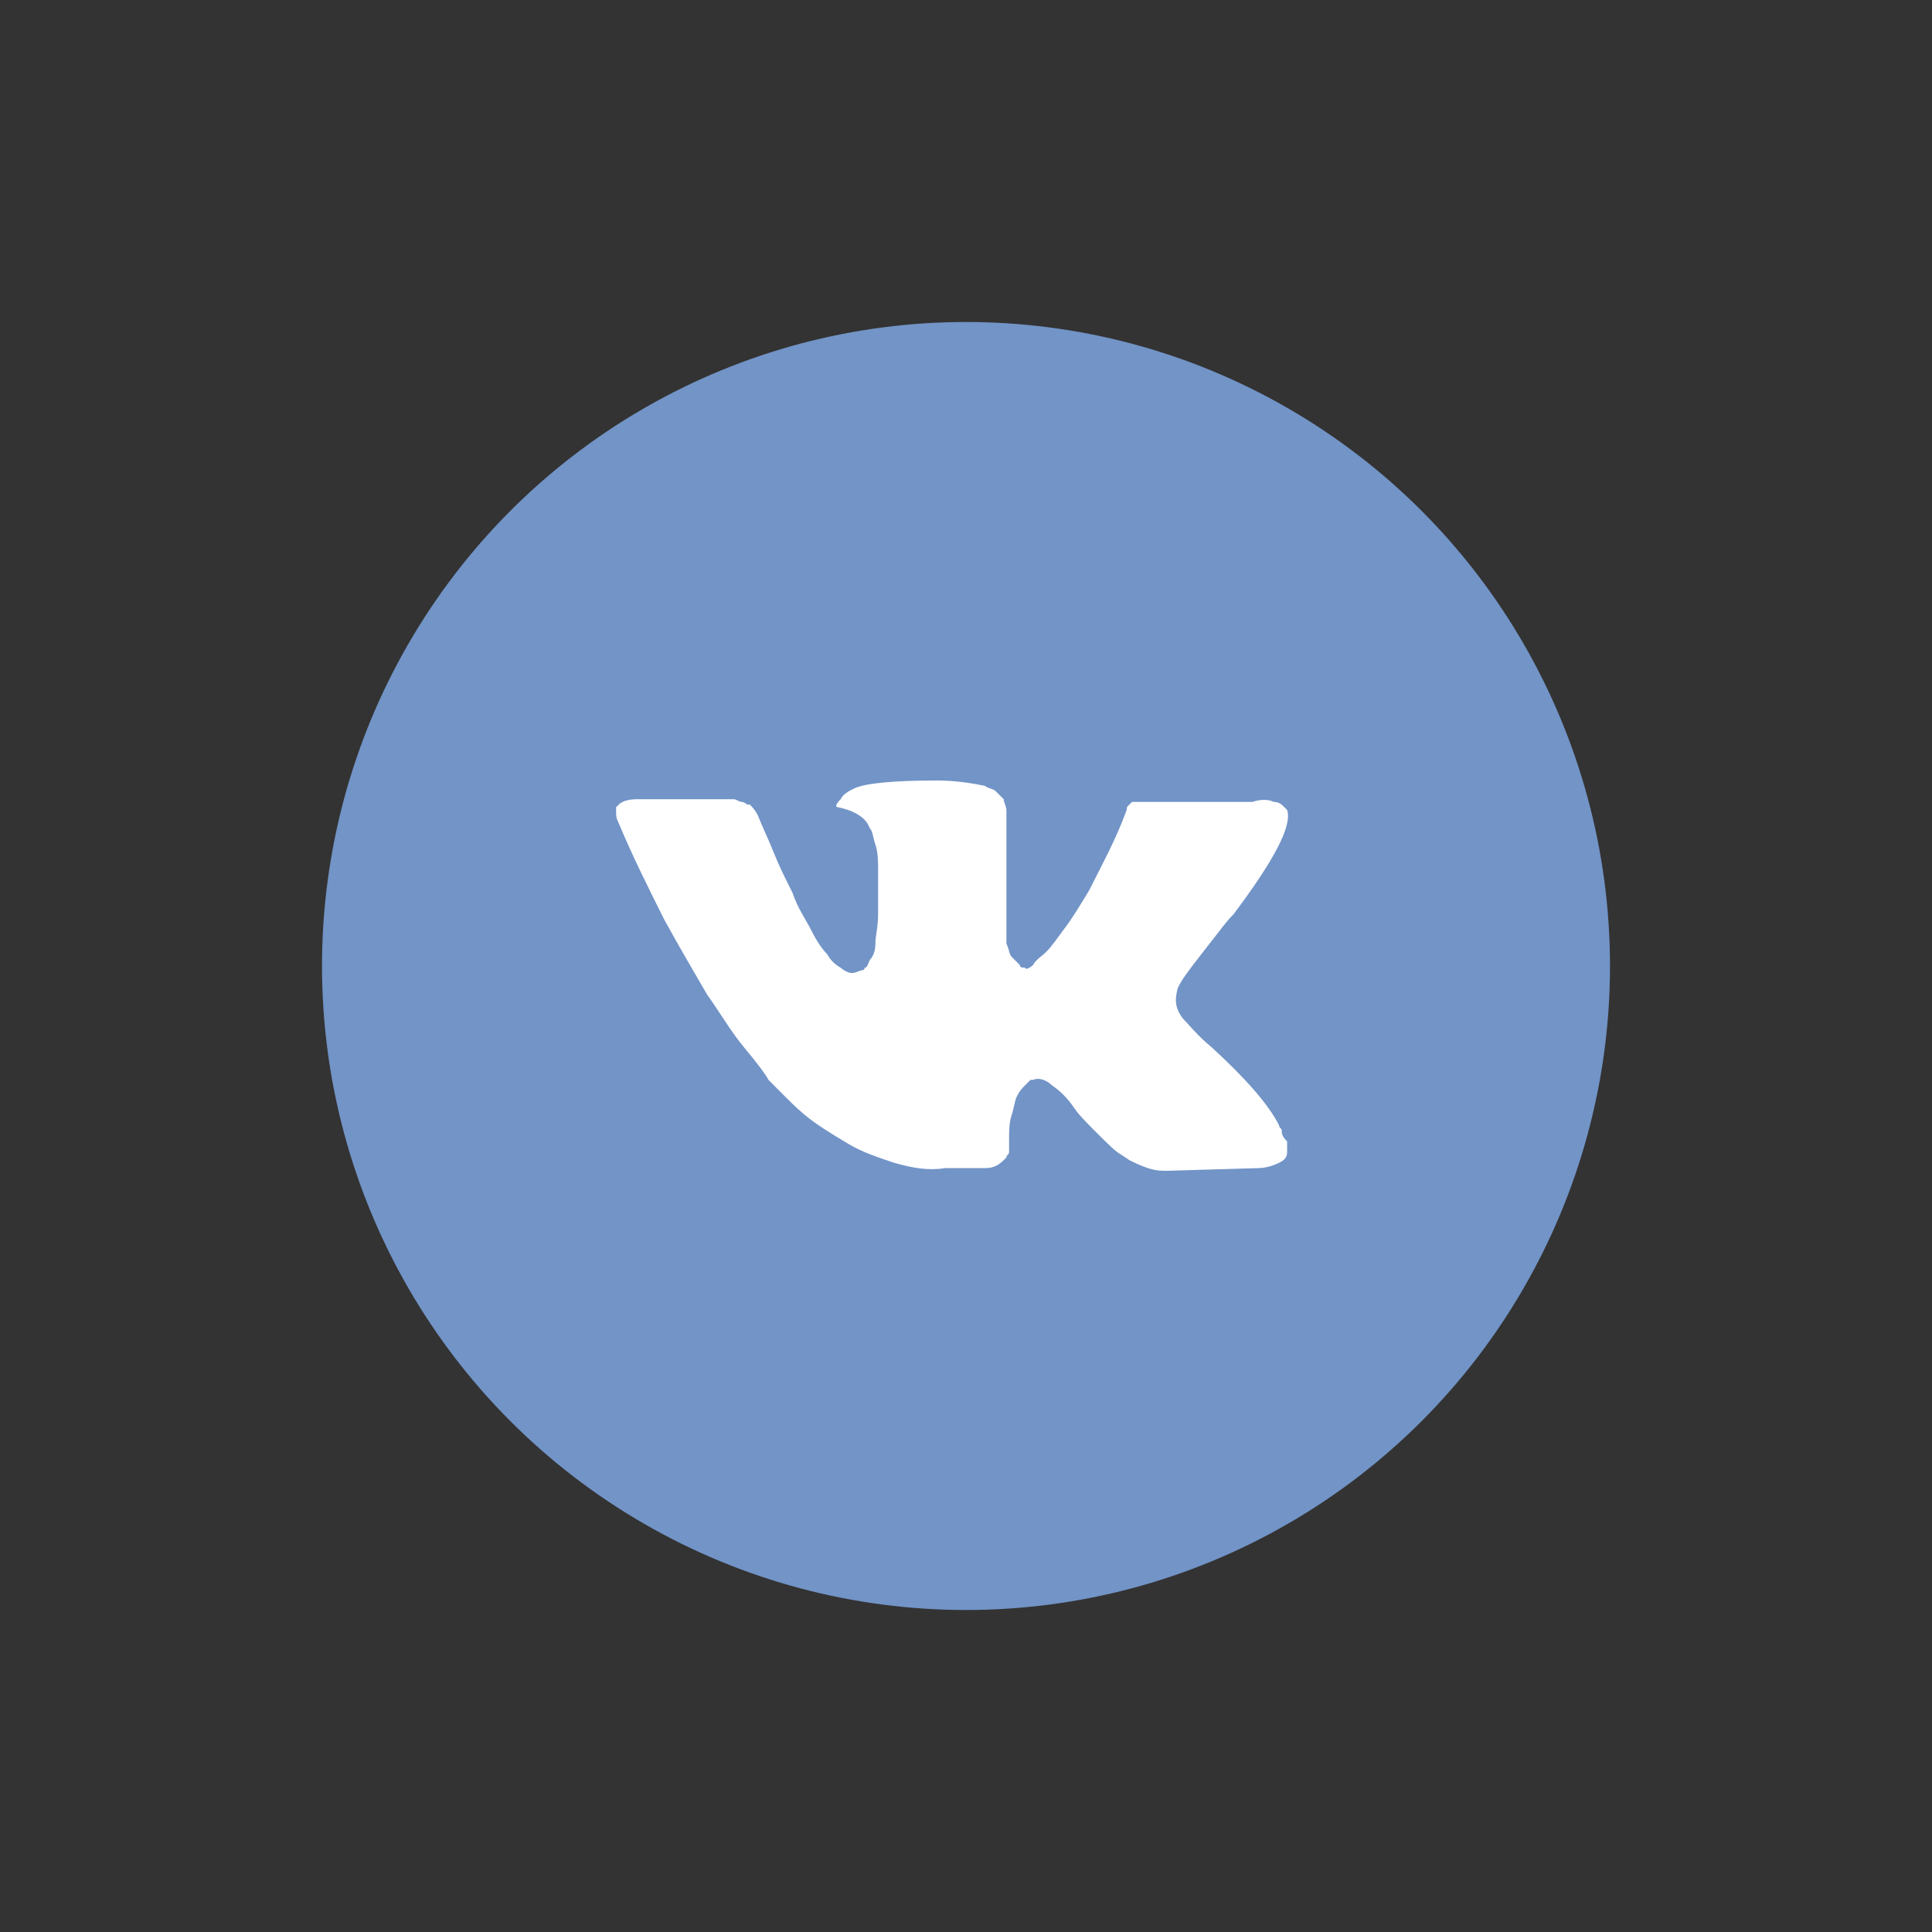 <svg width="48" height="48" viewBox="0 0 48 48" fill="none" xmlns="http://www.w3.org/2000/svg">
<rect x="0" y="0" width="48" height="48" fill="#333333" stroke="none"/>
<circle cx="24" cy="24" r="16" fill="#7294C7"/>
<path d="M31.845 28.092C31.845 28.026 31.778 28.026 31.778 27.959C31.513 27.428 30.915 26.764 30.118 26.033C29.719 25.701 29.52 25.435 29.387 25.303C29.188 25.037 29.188 24.838 29.255 24.572C29.321 24.373 29.587 24.041 30.052 23.443C30.317 23.111 30.45 22.912 30.649 22.712C31.645 21.384 32.111 20.52 31.978 20.122L31.911 20.055C31.845 19.989 31.778 19.923 31.645 19.923C31.513 19.856 31.314 19.856 31.114 19.923H28.59C28.524 19.923 28.524 19.923 28.391 19.923C28.325 19.923 28.258 19.923 28.258 19.923H28.192H28.125L28.059 19.989C27.992 20.055 27.992 20.055 27.992 20.122C27.727 20.853 27.395 21.45 27.063 22.114C26.863 22.447 26.664 22.779 26.465 23.044C26.266 23.31 26.133 23.509 26 23.642C25.867 23.775 25.734 23.841 25.668 23.974C25.602 24.041 25.469 24.107 25.469 24.041C25.402 24.041 25.336 24.041 25.336 23.974C25.269 23.908 25.203 23.841 25.137 23.775C25.07 23.709 25.07 23.576 25.004 23.443C25.004 23.31 25.004 23.177 25.004 23.111C25.004 23.044 25.004 22.845 25.004 22.712C25.004 22.513 25.004 22.38 25.004 22.314C25.004 22.114 25.004 21.849 25.004 21.583C25.004 21.317 25.004 21.118 25.004 20.985C25.004 20.853 25.004 20.653 25.004 20.52C25.004 20.321 25.004 20.188 25.004 20.122C25.004 20.055 24.937 19.923 24.937 19.856C24.871 19.79 24.805 19.723 24.738 19.657C24.672 19.591 24.539 19.591 24.472 19.524C24.14 19.458 23.742 19.391 23.277 19.391C22.214 19.391 21.484 19.458 21.218 19.591C21.085 19.657 20.952 19.723 20.886 19.856C20.753 19.989 20.753 20.055 20.819 20.055C21.151 20.122 21.417 20.255 21.55 20.454L21.616 20.587C21.683 20.653 21.683 20.786 21.749 20.985C21.816 21.185 21.816 21.384 21.816 21.65C21.816 22.048 21.816 22.447 21.816 22.712C21.816 23.044 21.749 23.244 21.749 23.443C21.749 23.642 21.683 23.775 21.616 23.841C21.55 23.974 21.55 24.041 21.483 24.041C21.483 24.041 21.483 24.107 21.417 24.107C21.351 24.107 21.284 24.174 21.151 24.174C21.085 24.174 20.952 24.107 20.886 24.041C20.753 23.974 20.62 23.841 20.554 23.709C20.421 23.576 20.288 23.377 20.155 23.111C20.022 22.845 19.823 22.579 19.69 22.181L19.557 21.915C19.491 21.782 19.358 21.517 19.225 21.185C19.093 20.853 18.96 20.587 18.827 20.255C18.76 20.122 18.694 20.055 18.628 19.989H18.561C18.561 19.989 18.495 19.923 18.428 19.923C18.362 19.923 18.296 19.856 18.229 19.856H15.838C15.572 19.856 15.44 19.923 15.373 19.989L15.307 20.055C15.307 20.055 15.307 20.122 15.307 20.188C15.307 20.255 15.307 20.321 15.373 20.454C15.705 21.251 16.104 22.048 16.502 22.845C16.901 23.576 17.299 24.24 17.565 24.705C17.897 25.17 18.163 25.635 18.495 26.033C18.827 26.432 19.026 26.697 19.093 26.83C19.225 26.963 19.292 27.029 19.358 27.096L19.557 27.295C19.69 27.428 19.89 27.627 20.155 27.826C20.421 28.026 20.753 28.225 21.085 28.424C21.417 28.623 21.816 28.756 22.214 28.889C22.679 29.022 23.078 29.088 23.476 29.022H24.472C24.672 29.022 24.805 28.956 24.937 28.823L25.004 28.756C25.004 28.69 25.07 28.69 25.07 28.623C25.07 28.557 25.07 28.491 25.07 28.358C25.07 28.092 25.07 27.893 25.137 27.694C25.203 27.494 25.203 27.362 25.269 27.229C25.336 27.096 25.402 27.029 25.469 26.963C25.535 26.897 25.602 26.83 25.602 26.83H25.668C25.801 26.764 26 26.83 26.133 26.963C26.332 27.096 26.531 27.295 26.664 27.494C26.797 27.694 26.996 27.893 27.262 28.159C27.528 28.424 27.727 28.623 27.86 28.69L28.059 28.823C28.192 28.889 28.325 28.956 28.524 29.022C28.723 29.088 28.856 29.088 28.989 29.088L31.247 29.022C31.446 29.022 31.646 28.956 31.778 28.889C31.911 28.823 31.978 28.756 31.978 28.623C31.978 28.557 31.978 28.424 31.978 28.358C31.845 28.225 31.845 28.159 31.845 28.092Z" fill="white"/>
</svg>
